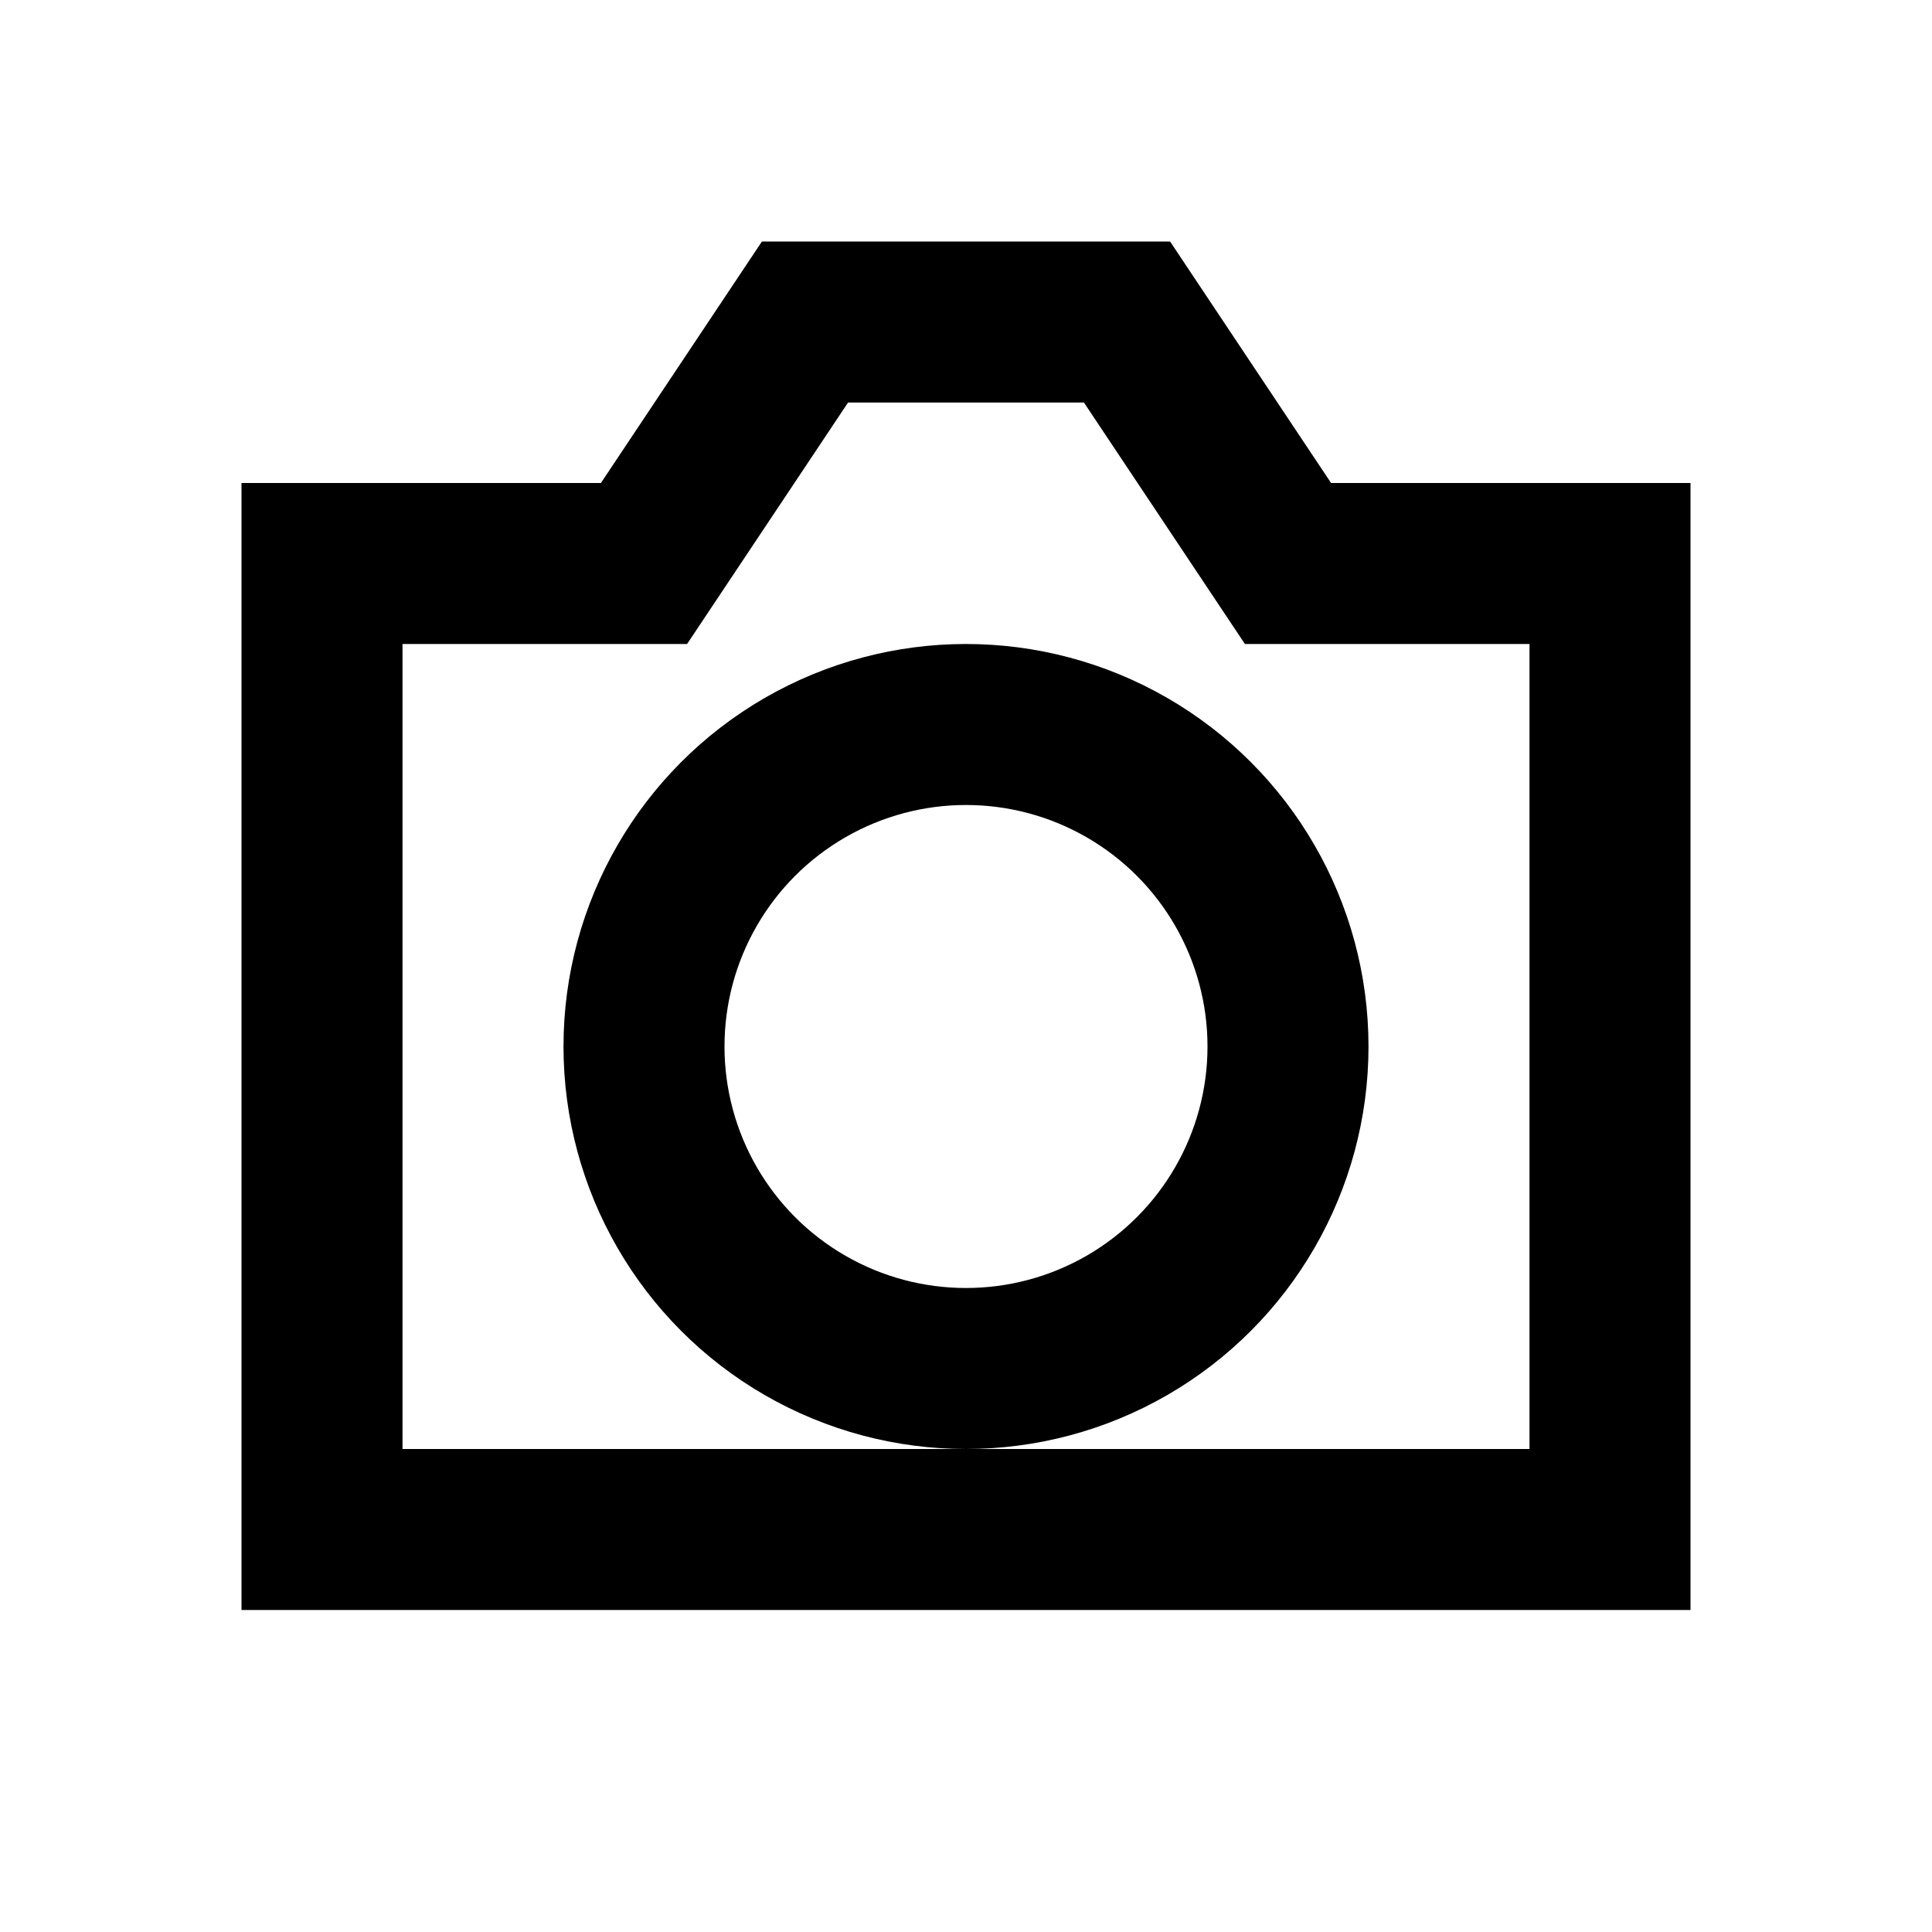 <svg xmlns="http://www.w3.org/2000/svg" viewBox="0 0 24 24">
  <path d="M4 7h4l2-3h4l2 3h4v12H4z" fill="none" stroke="currentColor" stroke-width="2"/>
  <circle cx="12" cy="13" r="4" fill="none" stroke="currentColor" stroke-width="2"/>
</svg>
